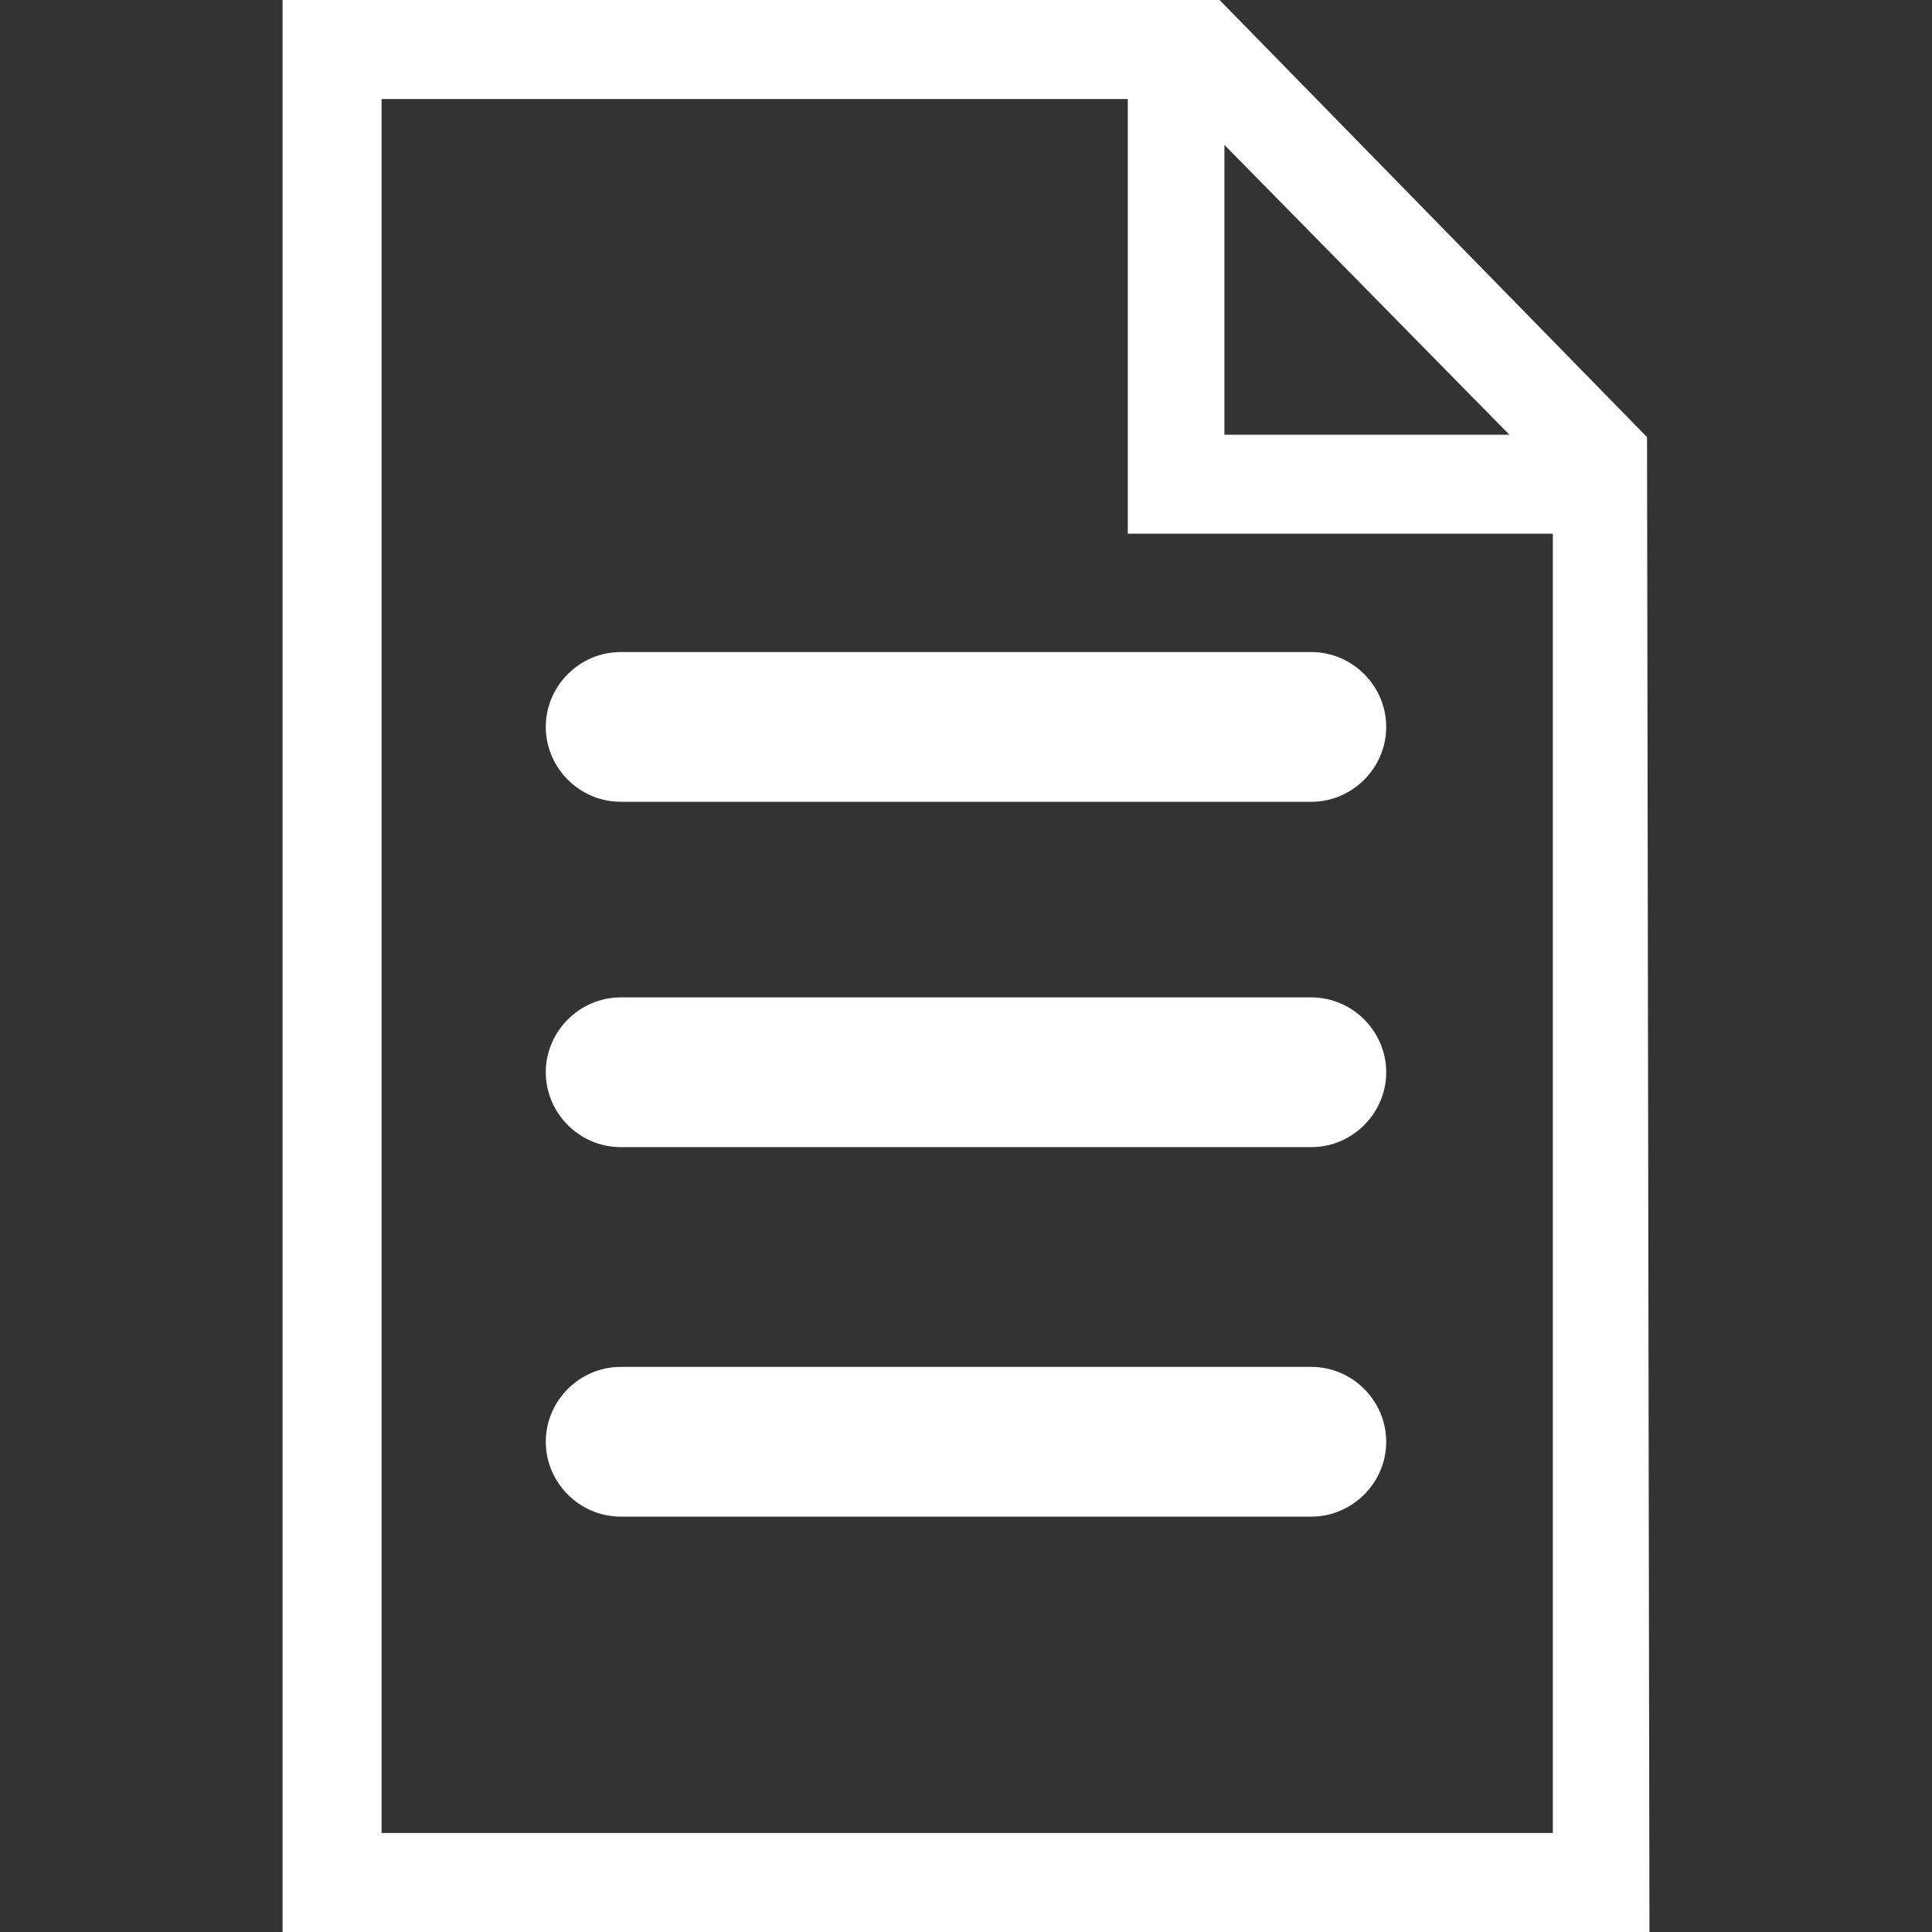 <?xml version="1.0" encoding="utf-8"?>
<!-- Generator: Adobe Illustrator 18.0.0, SVG Export Plug-In . SVG Version: 6.00 Build 0)  -->
<!DOCTYPE svg PUBLIC "-//W3C//DTD SVG 1.1//EN" "http://www.w3.org/Graphics/SVG/1.1/DTD/svg11.dtd">
<svg version="1.1" id="Layer_1" xmlns="http://www.w3.org/2000/svg" xmlns:xlink="http://www.w3.org/1999/xlink" x="0px" y="0px" width="80" height="80"
	 viewBox="0 0 80 80" enable-background="new 0 0 80 80" xml:space="preserve">
<rect x="0" y="0" width="80" height="80" fill="#333333" stroke="none"/>
<g>
	<path fill="#FFFFFF" d="M68.2,18.1L68.2,18.1L68.2,18.1L50.5,0H11.7v80h56.6L68.2,18.1L68.2,18.1z M50.7,6l11.8,12H50.7V6z
		 M15.8,75.9V4.1h30.9v18h17.6v53.8H15.8z"/>
	<path fill="#FFFFFF" d="M54.3,27H25.7c-1.7,0-3.1,1.4-3.1,3.1c0,1.7,1.4,3.1,3.1,3.1h28.6c1.7,0,3.1-1.4,3.1-3.1
		C57.4,28.4,56,27,54.3,27z"/>
	<path fill="#FFFFFF" d="M54.3,41.3H25.7c-1.7,0-3.1,1.4-3.1,3.1s1.4,3.1,3.1,3.1h28.6c1.7,0,3.1-1.4,3.1-3.1S56,41.3,54.3,41.3z"/>
	<path fill="#FFFFFF" d="M54.3,56.6H25.7c-1.7,0-3.1,1.4-3.1,3.1s1.4,3.1,3.1,3.1h28.6c1.7,0,3.1-1.4,3.1-3.1S56,56.6,54.3,56.6z"/>
</g>
</svg>
